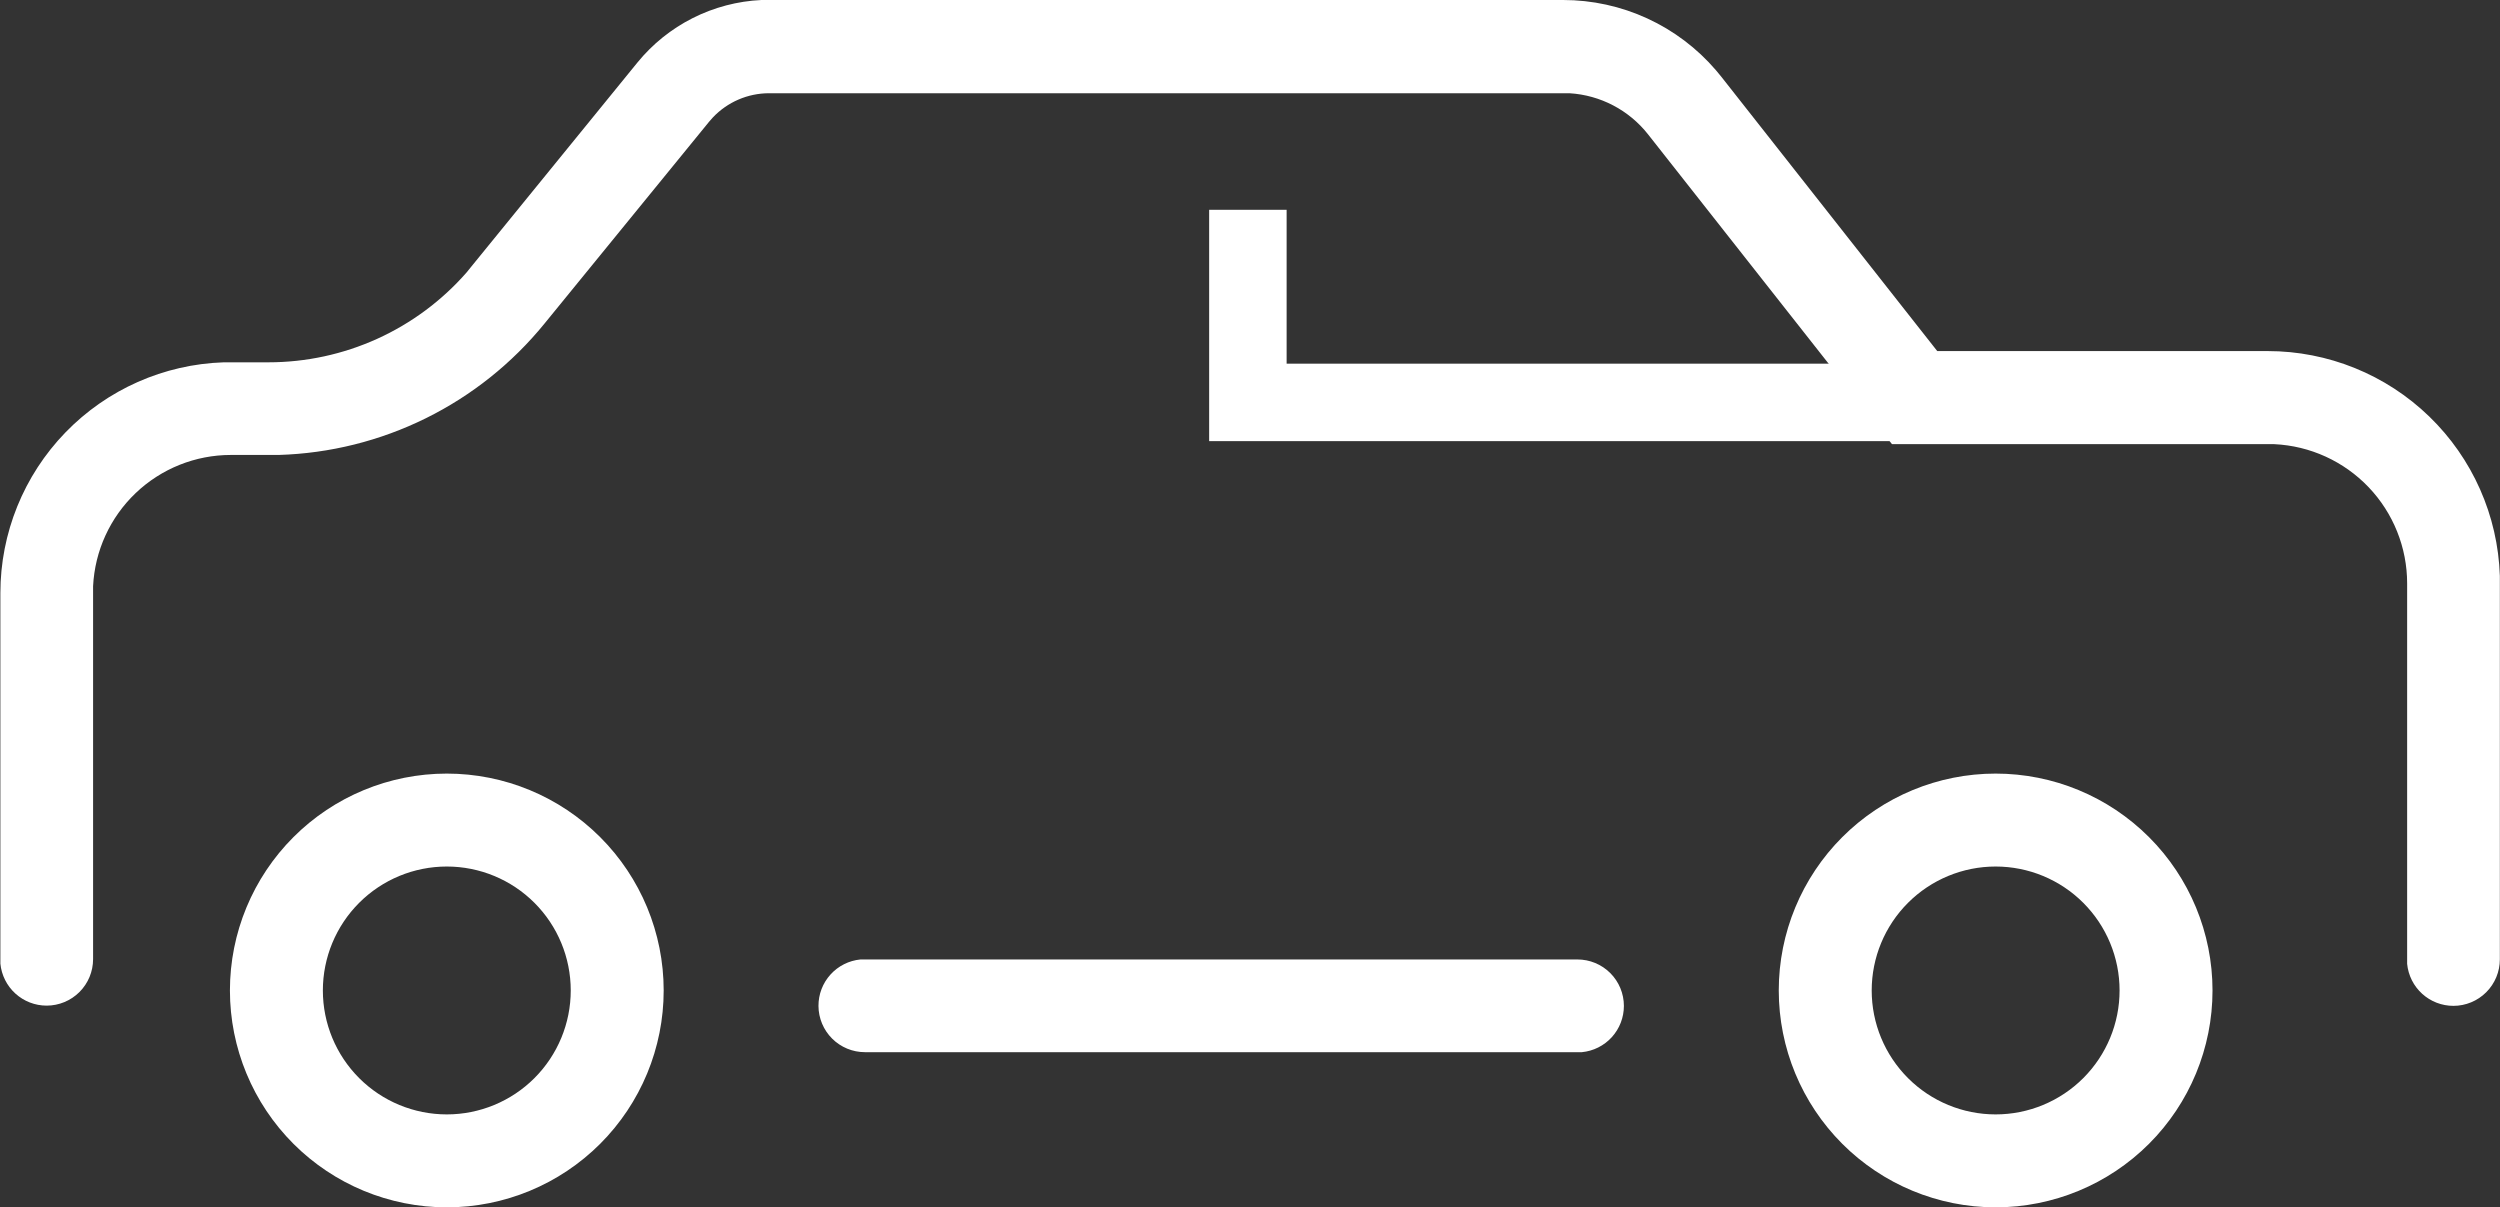 <svg xmlns="http://www.w3.org/2000/svg" xmlns:xlink="http://www.w3.org/1999/xlink" width="33.141" height="16.004" viewBox="0 0 33.141 16.004">
  <rect x="0" y="0" width="33.141" height="16.004" fill="#333333" stroke="none"/>
  <defs>
    <clipPath id="clip-path">
      <path id="Path_784" data-name="Path 784" d="M21.3-39.972a2.669,2.669,0,0,1,2.027.932l.071.086,2.862,3.636H30.64a3.08,3.08,0,0,1,3.078,2.98l0,.1v4.984a.616.616,0,0,1-.616.616.616.616,0,0,1-.613-.557l0-.059v-4.984a1.848,1.848,0,0,0-1.761-1.846l-.087,0H25.66l-3.233-4.106a1.437,1.437,0,0,0-1.042-.546l-.088,0H10.774a1.027,1.027,0,0,0-.745.321l-.051.058L7.795-35.68a4.723,4.723,0,0,1-3.521,1.739l-.142,0H3.64A1.829,1.829,0,0,0,1.813-32.2l0,.086v4.857a.616.616,0,0,1-.616.616.616.616,0,0,1-.613-.557l0-.059V-32.11a3.061,3.061,0,0,1,2.962-3.059l.1,0h.492a3.491,3.491,0,0,0,2.626-1.191l.081-.1,2.183-2.682a2.259,2.259,0,0,1,1.645-.83l.107,0Z" transform="translate(-0.579 39.972)" fill="none"/>
    </clipPath>
    <clipPath id="clip-path-2">
      <path id="Path_786" data-name="Path 786" d="M40.639-33.2v2.04h8.126v1.027H39.612V-33.2Z" transform="translate(-39.612 33.2)" fill="none"/>
    </clipPath>
    <clipPath id="clip-path-3">
      <path id="Path_788" data-name="Path 788" d="M10.875-15a2.875,2.875,0,0,1,2.875,2.875,2.875,2.875,0,0,1-2.875,2.875A2.875,2.875,0,0,1,8-12.125,2.875,2.875,0,0,1,10.875-15Zm0,1.232a1.643,1.643,0,0,0-1.643,1.643,1.643,1.643,0,0,0,1.643,1.643,1.643,1.643,0,0,0,1.643-1.643A1.643,1.643,0,0,0,10.875-13.768Z" transform="translate(-8 15)" fill="none"/>
    </clipPath>
    <clipPath id="clip-path-4">
      <path id="Path_790" data-name="Path 790" d="M60.875-15a2.875,2.875,0,0,1,2.875,2.875,2.875,2.875,0,0,1-2.875,2.875A2.875,2.875,0,0,1,58-12.125,2.875,2.875,0,0,1,60.875-15Zm0,1.232a1.643,1.643,0,0,0-1.643,1.643,1.643,1.643,0,0,0,1.643,1.643,1.643,1.643,0,0,0,1.643-1.643A1.643,1.643,0,0,0,60.875-13.768Z" transform="translate(-58 15)" fill="none"/>
    </clipPath>
    <clipPath id="clip-path-5">
      <path id="Path_792" data-name="Path 792" d="M37.061-9a.616.616,0,0,1,.616.616.616.616,0,0,1-.557.613l-.059,0H27.616A.616.616,0,0,1,27-8.384.616.616,0,0,1,27.557-9l.059,0Z" transform="translate(-27 9)" fill="none"/>
    </clipPath>
  </defs>
  <g id="Group_157" data-name="Group 157" transform="translate(-0.579 39.972)">
    <g id="Group_152" data-name="Group 152" transform="translate(0.579 -39.972)" clip-path="url(#clip-path)">
      <path id="Path_783" data-name="Path 783" d="M-4.421-44.972H32.827V-27.53H-4.421Z" transform="translate(2.368 42.918)" fill="#fff"/>
    </g>
    <g id="Group_153" data-name="Group 153" transform="translate(16.608 -37.191)" clip-path="url(#clip-path-2)">
      <path id="Path_785" data-name="Path 785" d="M34.612-38.2H47.872v7.174H34.612Z" transform="translate(-36.666 36.147)" fill="#fff"/>
    </g>
    <g id="Group_154" data-name="Group 154" transform="translate(3.627 -29.717)" clip-path="url(#clip-path-3)">
      <path id="Path_787" data-name="Path 787" d="M3-20h9.856v9.856H3Z" transform="translate(-5.053 17.947)" fill="#fff"/>
    </g>
    <g id="Group_155" data-name="Group 155" transform="translate(24.159 -29.717)" clip-path="url(#clip-path-4)">
      <path id="Path_789" data-name="Path 789" d="M53-20h9.856v9.856H53Z" transform="translate(-55.053 17.947)" fill="#fff"/>
    </g>
    <g id="Group_156" data-name="Group 156" transform="translate(11.429 -27.253)" clip-path="url(#clip-path-5)">
      <path id="Path_791" data-name="Path 791" d="M22-14H36.784v5.339H22Z" transform="translate(-24.053 11.947)" fill="#fff"/>
    </g>
  </g>
</svg>
